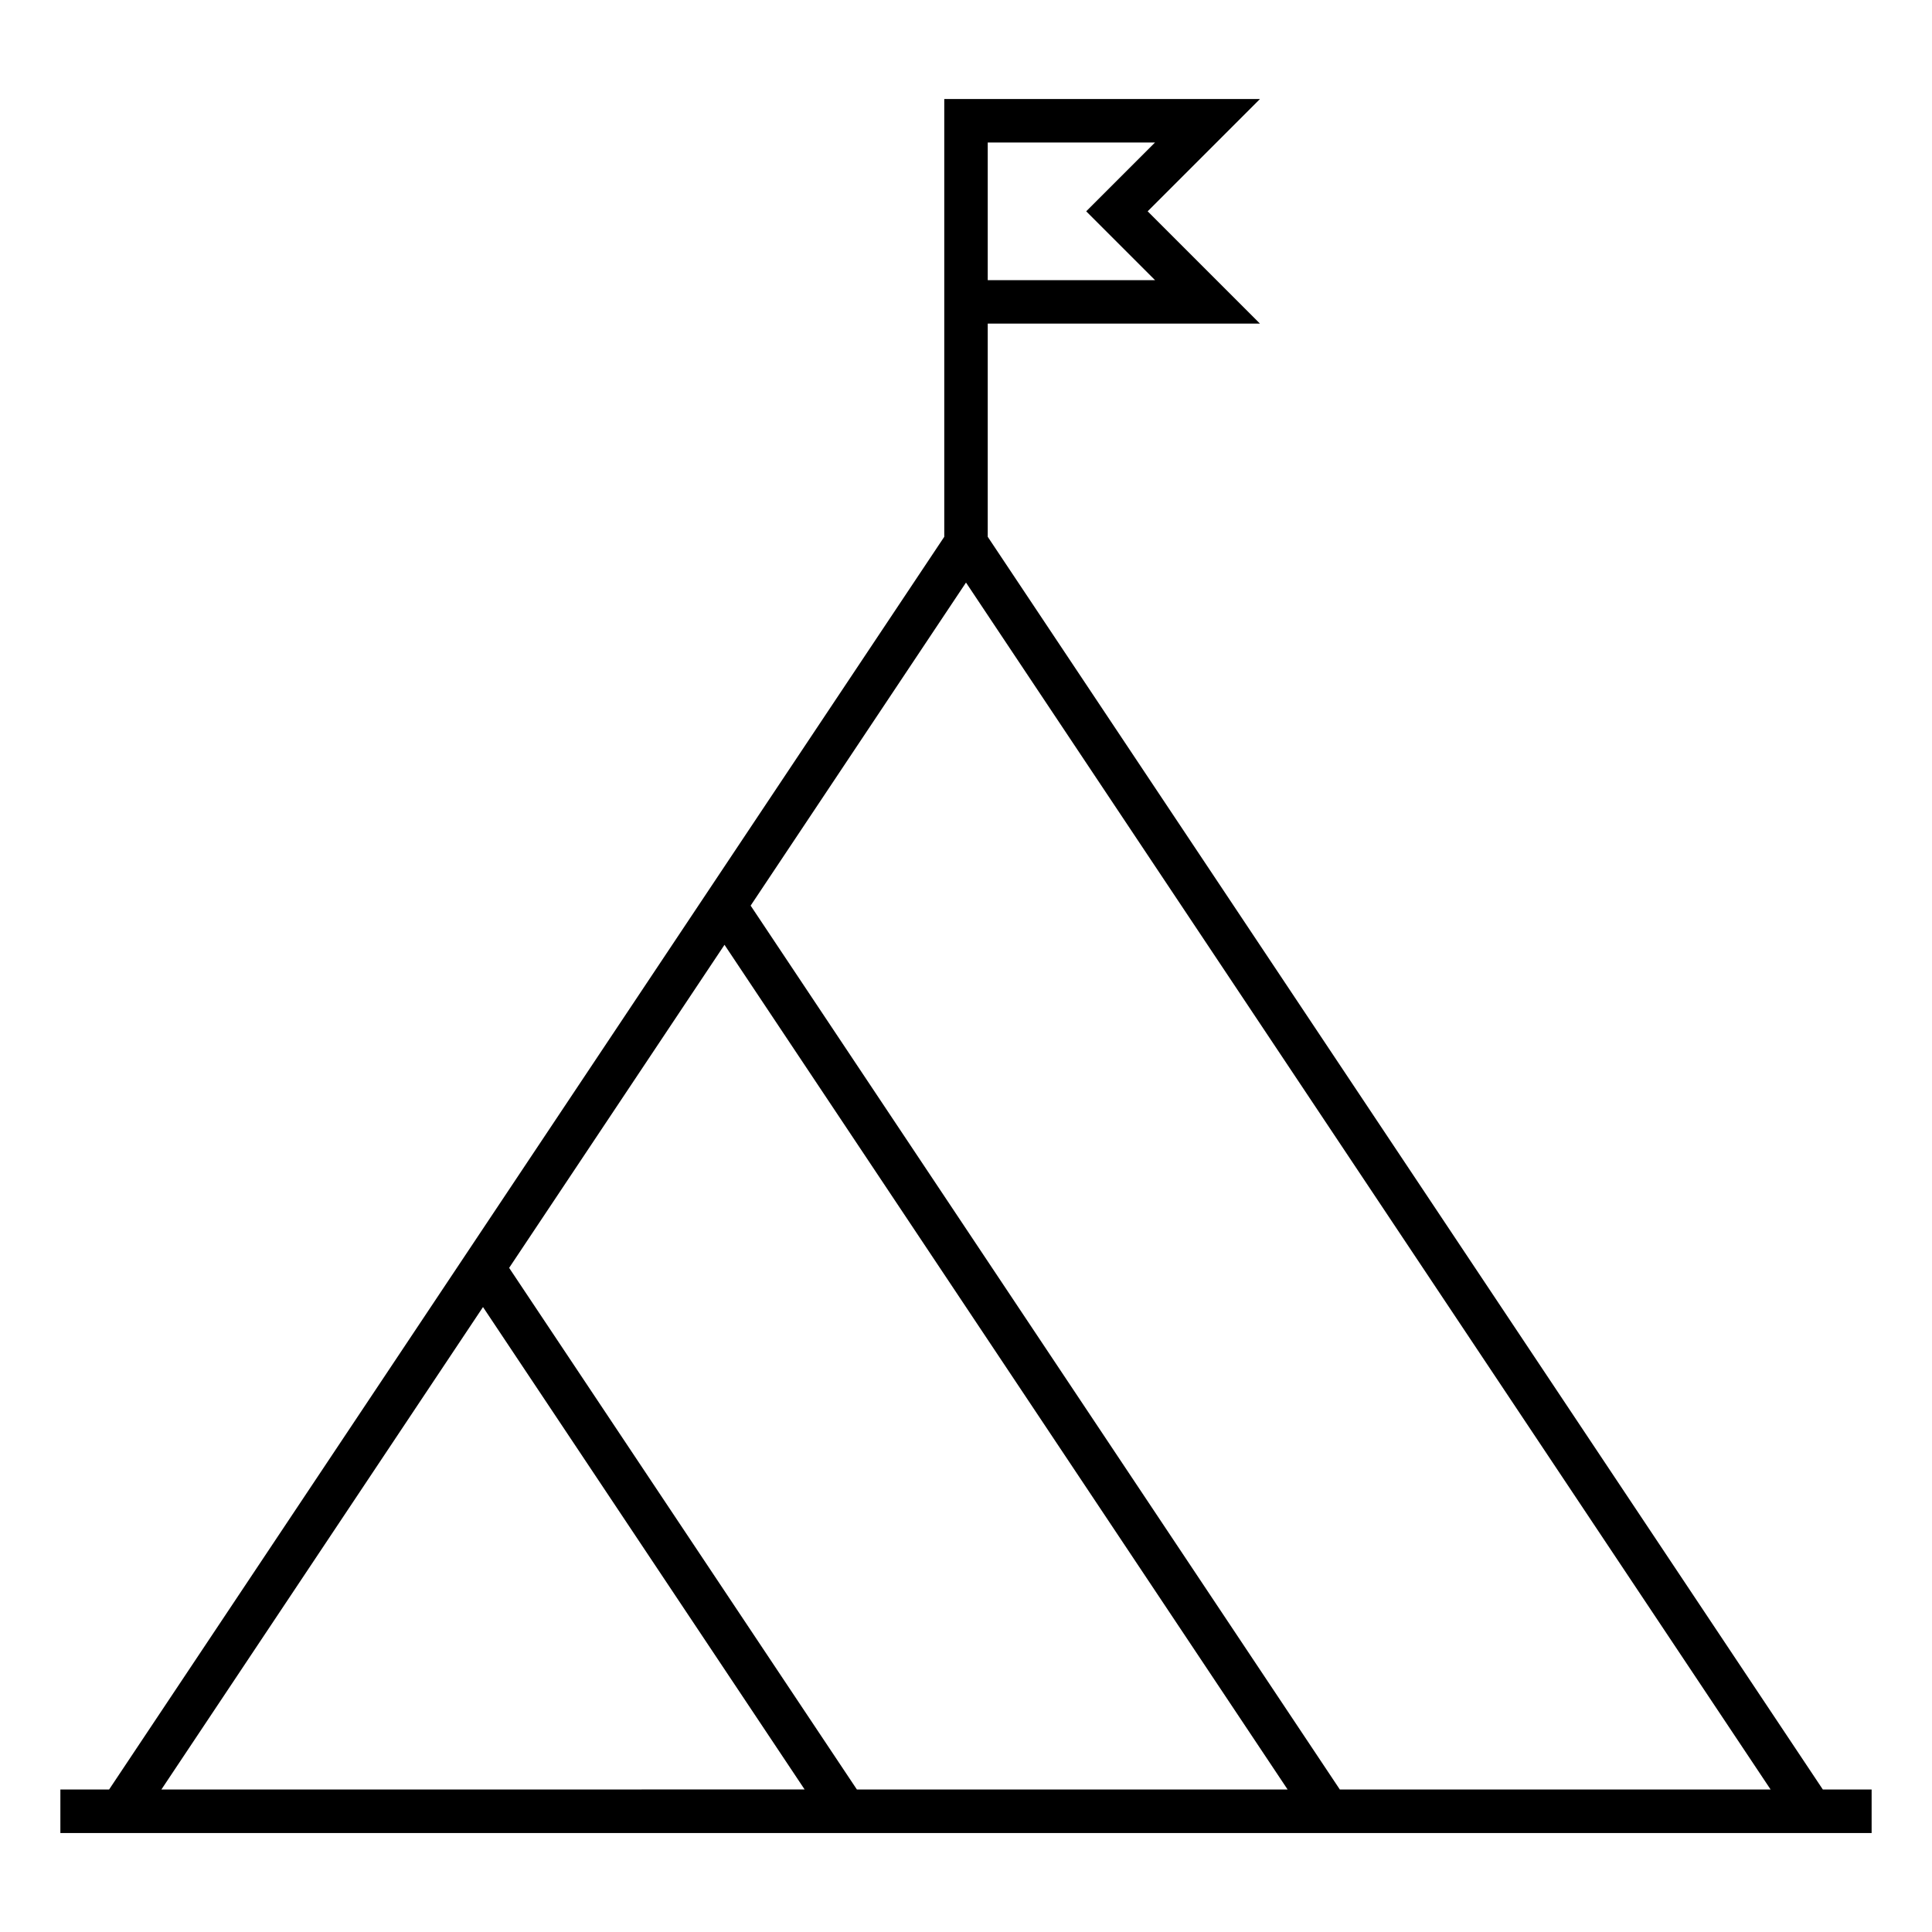 <?xml version="1.0" encoding="iso-8859-1"?>

<svg fill="#000000" version="1.1" id="Layer_1" xmlns="http://www.w3.org/2000/svg" xmlns:xlink="http://www.w3.org/1999/xlink" 
	 viewBox="0 0 32 32" xml:space="preserve">
<path id="hills_1_" d="M30.192,29.64L16.36,8.891V5.36h4.509l-1.86-1.86l1.86-1.86H15.64v7.251L1.807,29.64H1v0.721h30V29.64H30.192
	z M16.36,2.36h2.771l-1.14,1.14l1.14,1.14H16.36V2.36z M2.673,29.64L8,21.649l5.327,7.99L2.673,29.64L2.673,29.64z M14.193,29.64
	L8.433,21L12,15.649l9.327,13.991H14.193z M22.192,29.64L12.433,15L16,9.649L29.327,29.64H22.192z"/>
<rect id="_Transparent_Rectangle" style="fill:none;" width="32" height="32"/>
</svg>